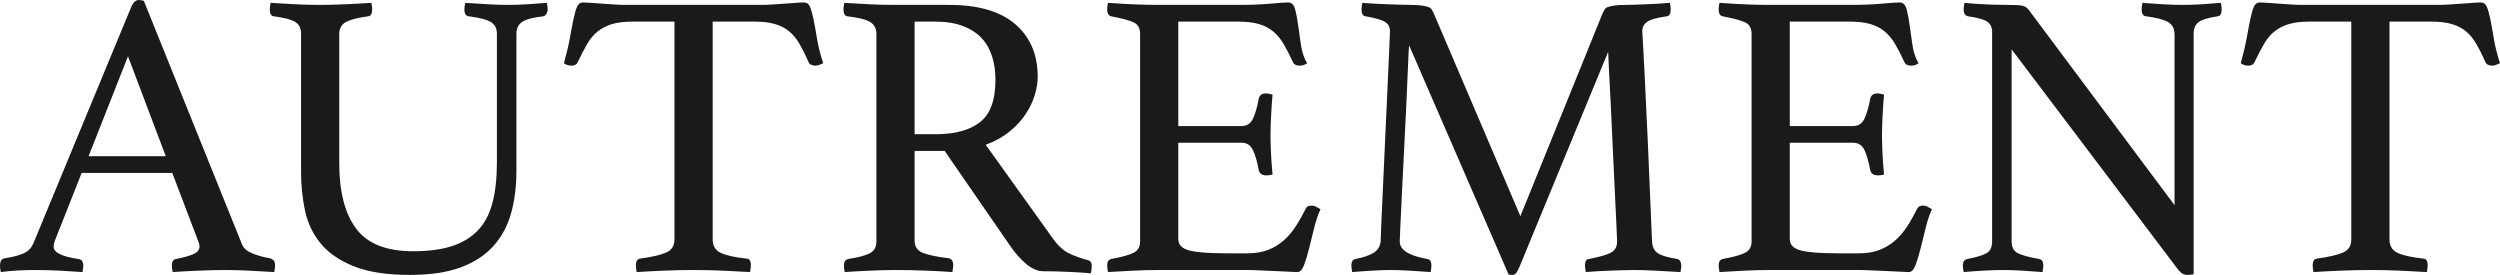 <svg width="291" height="32" viewBox="0 0 291 32" fill="none" xmlns="http://www.w3.org/2000/svg">
<path d="M47.719 32C45.008 32 42.817 31.66 41.146 30.979C39.475 30.299 38.19 29.404 37.291 28.297C36.393 27.189 35.794 25.915 35.494 24.474C35.195 23.034 35.045 21.571 35.045 20.083V3.941C35.045 3.307 34.824 2.849 34.383 2.564C33.941 2.279 33.106 2.057 31.876 1.899C31.561 1.868 31.403 1.598 31.403 1.092C31.403 0.902 31.435 0.649 31.498 0.332C32.444 0.396 33.413 0.451 34.407 0.498C35.4 0.546 36.353 0.57 37.268 0.57C38.087 0.57 39.049 0.546 40.153 0.498C41.256 0.451 42.281 0.396 43.227 0.332C43.29 0.649 43.321 0.902 43.321 1.092C43.321 1.598 43.164 1.868 42.848 1.899C41.651 2.057 40.791 2.279 40.271 2.564C39.75 2.849 39.49 3.307 39.49 3.941V19.038C39.49 22.33 40.145 24.854 41.453 26.611C42.762 28.368 44.977 29.246 48.098 29.246C49.864 29.246 51.361 29.048 52.591 28.653C53.821 28.257 54.83 27.648 55.618 26.825C56.406 26.002 56.974 24.933 57.32 23.62C57.667 22.306 57.84 20.732 57.84 18.896V3.941C57.84 3.307 57.604 2.849 57.131 2.564C56.658 2.279 55.807 2.057 54.577 1.899C54.23 1.868 54.057 1.598 54.057 1.092C54.057 0.902 54.089 0.649 54.151 0.332C55.066 0.396 55.957 0.451 56.824 0.498C57.691 0.546 58.44 0.57 59.07 0.57C59.827 0.57 60.592 0.546 61.364 0.498C62.137 0.451 62.901 0.396 63.658 0.332C63.721 0.649 63.752 0.902 63.752 1.092C63.752 1.25 63.705 1.416 63.61 1.59C63.516 1.764 63.39 1.868 63.232 1.899C62.066 2.026 61.254 2.24 60.797 2.54C60.339 2.841 60.111 3.307 60.111 3.941V19.893C60.111 21.697 59.906 23.335 59.496 24.807C59.086 26.279 58.4 27.553 57.438 28.629C56.477 29.705 55.208 30.536 53.631 31.122C52.055 31.707 50.084 32 47.719 32ZM176.028 32C175.807 32 175.665 31.984 175.602 31.952L164.016 5.27C163.984 5.586 163.945 6.354 163.897 7.572C163.85 8.791 163.787 10.239 163.708 11.917C163.629 13.594 163.542 15.367 163.448 17.235C163.353 19.102 163.267 20.827 163.188 22.409C163.109 23.992 163.046 25.321 162.999 26.397C162.952 27.474 162.928 28.043 162.928 28.107C162.928 29.088 164 29.768 166.144 30.148C166.459 30.18 166.617 30.433 166.617 30.908C166.617 31.098 166.585 31.351 166.522 31.668C165.671 31.604 164.835 31.549 164.016 31.501C163.196 31.454 162.471 31.43 161.84 31.43C161.336 31.43 160.658 31.454 159.806 31.501C158.955 31.549 158.151 31.604 157.394 31.668C157.331 31.351 157.3 31.098 157.3 30.908C157.3 30.465 157.457 30.212 157.773 30.148C158.624 29.99 159.31 29.761 159.83 29.46C160.35 29.159 160.642 28.708 160.705 28.107C160.705 27.822 160.737 27.023 160.8 25.709C160.863 24.396 160.934 22.837 161.012 21.033C161.091 19.228 161.178 17.313 161.273 15.288C161.367 13.262 161.454 11.386 161.532 9.661C161.611 7.936 161.675 6.512 161.722 5.388C161.769 4.265 161.793 3.687 161.793 3.656C161.793 3.149 161.596 2.778 161.202 2.54C160.808 2.303 160.059 2.089 158.955 1.899C158.64 1.868 158.482 1.598 158.482 1.092C158.482 0.902 158.514 0.649 158.577 0.332C158.987 0.364 159.451 0.396 159.972 0.427C160.492 0.459 161.012 0.483 161.532 0.498C162.053 0.514 162.549 0.53 163.022 0.546C163.495 0.562 163.874 0.57 164.157 0.57C164.725 0.57 165.166 0.593 165.482 0.641C165.797 0.688 166.049 0.744 166.239 0.807C166.428 0.87 166.561 0.965 166.64 1.092C166.719 1.218 166.79 1.345 166.853 1.472L176.974 25.163L186.575 1.472C186.638 1.345 186.709 1.218 186.787 1.092C186.866 0.965 187 0.87 187.19 0.807C187.379 0.744 187.631 0.688 187.946 0.641C188.261 0.593 188.703 0.57 189.271 0.57C189.523 0.57 189.854 0.562 190.264 0.546C190.673 0.53 191.115 0.514 191.588 0.498C192.061 0.483 192.542 0.459 193.03 0.427C193.519 0.396 193.968 0.364 194.378 0.332C194.441 0.649 194.473 0.902 194.473 1.092C194.473 1.598 194.315 1.868 194 1.899C192.865 2.057 192.108 2.271 191.73 2.54C191.352 2.809 191.162 3.165 191.162 3.608C191.162 3.639 191.186 4.059 191.233 4.866C191.28 5.673 191.352 7.019 191.446 8.902C191.541 10.785 191.659 13.293 191.801 16.427C191.943 19.561 192.108 23.454 192.298 28.107C192.329 28.708 192.534 29.151 192.912 29.436C193.29 29.721 194.063 29.958 195.23 30.148C195.387 30.18 195.505 30.267 195.584 30.41C195.663 30.552 195.703 30.718 195.703 30.908C195.703 31.098 195.671 31.351 195.608 31.668C194.504 31.604 193.503 31.549 192.605 31.501C191.706 31.454 190.878 31.43 190.122 31.43C189.807 31.43 189.412 31.438 188.939 31.454C188.466 31.47 187.97 31.486 187.449 31.501C186.929 31.517 186.417 31.541 185.913 31.573C185.408 31.604 184.967 31.636 184.588 31.668C184.525 31.351 184.494 31.098 184.494 30.908C184.494 30.401 184.651 30.148 184.967 30.148C186.228 29.895 187.087 29.642 187.544 29.389C188.002 29.135 188.23 28.708 188.23 28.107C188.23 28.012 188.206 27.426 188.159 26.35C188.112 25.274 188.049 23.96 187.97 22.409C187.891 20.858 187.812 19.181 187.733 17.377C187.654 15.573 187.576 13.871 187.497 12.273C187.418 10.674 187.347 9.298 187.284 8.142C187.221 6.987 187.19 6.283 187.19 6.029L176.832 31.145C176.706 31.43 176.588 31.644 176.478 31.786C176.367 31.929 176.217 32 176.028 32ZM254.631 32C254.41 32 254.205 31.945 254.016 31.834C253.827 31.723 253.606 31.493 253.354 31.145L234.153 5.745V28.107C234.153 28.739 234.373 29.183 234.815 29.436C235.256 29.689 236.107 29.927 237.369 30.148C237.684 30.212 237.842 30.465 237.842 30.908C237.842 31.098 237.81 31.351 237.747 31.668C236.958 31.604 236.163 31.549 235.359 31.501C234.555 31.454 233.806 31.43 233.112 31.43C232.481 31.43 231.741 31.454 230.889 31.501C230.038 31.549 229.265 31.604 228.572 31.668C228.509 31.351 228.477 31.098 228.477 30.908C228.477 30.465 228.651 30.212 228.998 30.148C230.133 29.927 230.897 29.689 231.291 29.436C231.685 29.183 231.883 28.739 231.883 28.107V3.703C231.883 3.197 231.701 2.809 231.338 2.54C230.976 2.271 230.227 2.057 229.092 1.899C228.745 1.836 228.572 1.567 228.572 1.092C228.572 0.933 228.588 0.791 228.619 0.665C228.619 0.57 228.635 0.459 228.666 0.332C229.297 0.396 229.896 0.443 230.464 0.475C230.968 0.506 231.504 0.53 232.071 0.546C232.639 0.562 233.144 0.57 233.585 0.57C234.499 0.57 235.106 0.601 235.406 0.665C235.705 0.728 235.95 0.886 236.139 1.139L253.117 23.881V4.035C253.117 3.339 252.865 2.849 252.361 2.564C251.856 2.279 251.005 2.057 249.807 1.899C249.46 1.868 249.287 1.598 249.287 1.092C249.287 0.902 249.318 0.649 249.381 0.332C250.169 0.396 250.973 0.451 251.793 0.498C252.613 0.546 253.385 0.57 254.111 0.57C254.804 0.57 255.529 0.546 256.286 0.498C257.043 0.451 257.784 0.396 258.509 0.332C258.572 0.649 258.603 0.902 258.603 1.092C258.603 1.598 258.445 1.868 258.13 1.899C257.058 2.057 256.325 2.279 255.931 2.564C255.537 2.849 255.34 3.307 255.34 3.941V31.905C255.277 31.937 255.167 31.961 255.009 31.976C254.852 31.992 254.725 32 254.631 32ZM126.984 31.81C126.259 31.747 125.376 31.691 124.336 31.644C123.295 31.596 122.333 31.573 121.451 31.573C120.789 31.573 120.119 31.288 119.441 30.718C118.763 30.148 118.124 29.42 117.526 28.534L109.958 17.567H106.459V28.012C106.459 28.708 106.782 29.183 107.428 29.436C108.075 29.689 109.06 29.895 110.384 30.054C110.762 30.117 110.952 30.386 110.952 30.86C110.952 31.082 110.92 31.351 110.857 31.668C110.006 31.604 108.973 31.549 107.76 31.501C106.546 31.454 105.355 31.43 104.188 31.43C103.369 31.43 102.423 31.454 101.351 31.501C100.279 31.549 99.27 31.604 98.324 31.668C98.261 31.351 98.229 31.098 98.229 30.908C98.229 30.465 98.403 30.212 98.75 30.148C99.948 29.958 100.791 29.729 101.28 29.46C101.769 29.191 102.013 28.739 102.013 28.107V3.941C102.013 3.339 101.785 2.888 101.327 2.587C100.87 2.287 99.979 2.057 98.655 1.899C98.34 1.868 98.182 1.598 98.182 1.092C98.182 0.902 98.214 0.649 98.277 0.332C99.223 0.396 100.2 0.451 101.209 0.498C102.218 0.546 103.18 0.57 104.094 0.57H110.479C113.884 0.57 116.453 1.322 118.188 2.825C119.922 4.328 120.789 6.362 120.789 8.926C120.789 9.622 120.671 10.35 120.434 11.11C120.198 11.869 119.835 12.613 119.346 13.341C118.858 14.069 118.227 14.742 117.455 15.359C116.682 15.976 115.776 16.474 114.735 16.854L122.633 27.869C123.232 28.692 123.894 29.262 124.62 29.579C125.345 29.895 126.023 30.132 126.654 30.291C126.937 30.354 127.079 30.575 127.079 30.955C127.079 31.209 127.047 31.493 126.984 31.81ZM0.094 31.668C0.032 31.414 0 31.161 0 30.908C0 30.686 0.04 30.497 0.118 30.338C0.197 30.18 0.363 30.085 0.615 30.054C1.592 29.895 2.325 29.697 2.814 29.46C3.303 29.222 3.658 28.851 3.878 28.344L15.276 0.807C15.497 0.269 15.796 0 16.175 0C16.301 0 16.49 0.031 16.742 0.095L28.187 28.487C28.376 28.93 28.802 29.278 29.464 29.531C30.126 29.784 30.773 29.959 31.403 30.054C31.593 30.117 31.742 30.203 31.853 30.314C31.963 30.425 32.018 30.623 32.018 30.908C32.018 31.098 31.987 31.351 31.924 31.668C30.915 31.604 29.922 31.549 28.944 31.501C27.967 31.454 27.052 31.43 26.201 31.43C25.318 31.43 24.309 31.454 23.174 31.501C22.039 31.549 21.014 31.604 20.1 31.668C20.037 31.351 20.005 31.098 20.005 30.908C20.005 30.623 20.061 30.425 20.171 30.314C20.281 30.203 20.384 30.148 20.479 30.148C21.298 29.99 21.96 29.808 22.465 29.602C22.97 29.396 23.221 29.088 23.221 28.676C23.221 28.486 23.159 28.249 23.032 27.964L20.053 20.13H9.506L6.479 27.775C6.322 28.154 6.243 28.471 6.243 28.724C6.243 29.389 7.205 29.863 9.128 30.148C9.349 30.18 9.498 30.267 9.577 30.41C9.656 30.552 9.695 30.718 9.695 30.908C9.695 31.098 9.664 31.351 9.601 31.668C8.749 31.604 7.851 31.549 6.905 31.501C5.959 31.454 5.029 31.43 4.115 31.43C3.484 31.43 2.838 31.446 2.176 31.478C1.514 31.509 0.82 31.573 0.094 31.668ZM74.109 31.668C74.047 31.351 74.015 31.082 74.015 30.86C74.015 30.417 74.173 30.164 74.488 30.101C75.907 29.911 76.932 29.673 77.562 29.389C78.193 29.104 78.508 28.597 78.508 27.869V2.516H73.637C72.691 2.516 71.895 2.611 71.248 2.801C70.602 2.991 70.042 3.276 69.569 3.656C69.096 4.035 68.687 4.526 68.34 5.128C67.993 5.729 67.631 6.425 67.252 7.216C67.189 7.375 67.086 7.486 66.945 7.549C66.803 7.612 66.669 7.644 66.543 7.644C66.196 7.644 65.896 7.549 65.644 7.359C65.959 6.219 66.196 5.206 66.353 4.32C66.511 3.434 66.653 2.698 66.779 2.113C66.905 1.527 67.039 1.076 67.181 0.76C67.323 0.443 67.552 0.285 67.867 0.285C68.088 0.285 68.403 0.301 68.813 0.332C69.223 0.364 69.656 0.396 70.113 0.427C70.571 0.459 71.036 0.49 71.509 0.522C71.982 0.554 72.423 0.57 72.832 0.57H88.629C89.007 0.57 89.433 0.554 89.906 0.522C90.379 0.49 90.852 0.459 91.325 0.427C91.798 0.396 92.231 0.364 92.625 0.332C93.019 0.301 93.343 0.285 93.595 0.285C93.91 0.285 94.139 0.451 94.281 0.783C94.423 1.116 94.556 1.583 94.682 2.184C94.809 2.785 94.943 3.529 95.085 4.415C95.227 5.301 95.471 6.283 95.817 7.359C95.66 7.422 95.51 7.486 95.368 7.549C95.227 7.612 95.061 7.644 94.872 7.644C94.746 7.644 94.604 7.612 94.446 7.549C94.288 7.486 94.178 7.375 94.115 7.216C93.768 6.425 93.421 5.729 93.075 5.128C92.728 4.526 92.326 4.035 91.869 3.656C91.412 3.276 90.859 2.991 90.213 2.801C89.567 2.611 88.771 2.516 87.825 2.516H82.954V27.869C82.954 28.597 83.254 29.112 83.852 29.413C84.451 29.713 85.46 29.942 86.879 30.101C87.226 30.101 87.399 30.354 87.399 30.86C87.399 31.082 87.368 31.351 87.305 31.668C86.296 31.604 85.232 31.549 84.112 31.501C82.993 31.454 81.866 31.43 80.731 31.43C79.627 31.43 78.5 31.454 77.349 31.501C76.198 31.549 75.118 31.604 74.109 31.668ZM128.971 31.668C128.908 31.351 128.876 31.098 128.876 30.908C128.876 30.465 129.034 30.212 129.349 30.148C130.547 29.927 131.406 29.689 131.927 29.436C132.447 29.183 132.707 28.739 132.707 28.107V3.941C132.707 3.307 132.478 2.872 132.021 2.635C131.564 2.397 130.673 2.152 129.349 1.899C129.034 1.836 128.876 1.567 128.876 1.092C128.876 0.933 128.884 0.799 128.9 0.688C128.915 0.578 128.939 0.459 128.971 0.332C130.326 0.427 131.461 0.49 132.376 0.522C133.29 0.554 134.11 0.57 134.835 0.57H144.152C145.571 0.57 146.8 0.522 147.841 0.427C148.881 0.332 149.575 0.285 149.922 0.285C150.332 0.285 150.608 0.546 150.749 1.068C150.891 1.59 151.01 2.215 151.104 2.943C151.199 3.671 151.309 4.447 151.435 5.27C151.561 6.093 151.798 6.789 152.145 7.359C151.892 7.549 151.609 7.644 151.294 7.644C150.884 7.644 150.616 7.501 150.49 7.216C150.111 6.393 149.748 5.689 149.402 5.103C149.055 4.518 148.653 4.035 148.196 3.656C147.738 3.276 147.187 2.991 146.54 2.801C145.894 2.611 145.098 2.516 144.152 2.516H137.153V14.671H144.531C145.161 14.671 145.61 14.362 145.878 13.745C146.147 13.128 146.359 12.376 146.517 11.489C146.611 11.078 146.895 10.872 147.368 10.872C147.463 10.872 147.589 10.888 147.747 10.92C147.904 10.951 148.03 10.983 148.125 11.015C148.062 11.711 148.006 12.502 147.959 13.389C147.912 14.275 147.888 15.05 147.888 15.715C147.888 16.253 147.904 16.91 147.936 17.685C147.967 18.461 148.03 19.339 148.125 20.32C147.872 20.384 147.636 20.415 147.415 20.415C146.911 20.415 146.611 20.21 146.517 19.798C146.359 18.912 146.147 18.16 145.878 17.543C145.61 16.926 145.161 16.617 144.531 16.617H137.153V27.822C137.153 28.486 137.578 28.93 138.43 29.151C139.281 29.373 140.684 29.484 142.639 29.484H145.24C146.154 29.484 146.95 29.349 147.628 29.08C148.306 28.811 148.905 28.447 149.425 27.988C149.946 27.529 150.41 26.983 150.82 26.35C151.23 25.717 151.625 25.02 152.003 24.261C152.097 24.039 152.334 23.929 152.712 23.929C152.87 23.929 153.035 23.976 153.209 24.071C153.382 24.166 153.548 24.261 153.706 24.356C153.422 24.957 153.178 25.677 152.973 26.516C152.768 27.355 152.57 28.154 152.381 28.914C152.192 29.674 151.995 30.322 151.79 30.86C151.585 31.399 151.325 31.668 151.01 31.668C150.757 31.668 150.395 31.652 149.922 31.62C149.449 31.589 148.937 31.565 148.385 31.549C147.833 31.533 147.273 31.509 146.706 31.478C146.138 31.446 145.65 31.43 145.24 31.43H134.883C133.968 31.43 132.991 31.454 131.95 31.501C130.91 31.549 129.916 31.604 128.971 31.668ZM200.148 31.668C200.085 31.351 200.054 31.098 200.054 30.908C200.054 30.465 200.211 30.212 200.527 30.148C201.725 29.927 202.584 29.689 203.104 29.436C203.624 29.183 203.884 28.739 203.884 28.107V3.941C203.884 3.307 203.656 2.872 203.198 2.635C202.741 2.397 201.851 2.152 200.527 1.899C200.211 1.836 200.054 1.567 200.054 1.092C200.054 0.933 200.061 0.799 200.077 0.688C200.093 0.578 200.116 0.459 200.148 0.332C201.504 0.427 202.639 0.49 203.553 0.522C204.467 0.554 205.287 0.57 206.013 0.57H215.329C216.748 0.57 217.978 0.522 219.018 0.427C220.059 0.332 220.753 0.285 221.1 0.285C221.509 0.285 221.785 0.546 221.927 1.068C222.069 1.59 222.187 2.215 222.282 2.943C222.376 3.671 222.487 4.447 222.613 5.27C222.739 6.093 222.975 6.789 223.322 7.359C223.07 7.549 222.786 7.644 222.471 7.644C222.061 7.644 221.793 7.501 221.667 7.216C221.289 6.393 220.926 5.689 220.579 5.103C220.232 4.518 219.83 4.035 219.373 3.656C218.916 3.276 218.364 2.991 217.718 2.801C217.071 2.611 216.275 2.516 215.329 2.516H208.33V14.671H215.708C216.338 14.671 216.788 14.362 217.056 13.745C217.324 13.128 217.537 12.376 217.694 11.489C217.789 11.078 218.073 10.872 218.546 10.872C218.64 10.872 218.766 10.888 218.924 10.92C219.081 10.951 219.207 10.983 219.302 11.015C219.239 11.711 219.184 12.502 219.137 13.389C219.089 14.275 219.066 15.05 219.066 15.715C219.066 16.253 219.082 16.91 219.113 17.685C219.145 18.461 219.207 19.339 219.302 20.32C219.05 20.384 218.813 20.415 218.593 20.415C218.088 20.415 217.789 20.21 217.694 19.798C217.537 18.912 217.324 18.16 217.056 17.543C216.788 16.926 216.338 16.617 215.708 16.617H208.33V27.822C208.33 28.486 208.756 28.93 209.607 29.151C210.458 29.373 211.861 29.484 213.816 29.484H216.417C217.332 29.484 218.128 29.349 218.805 29.08C219.483 28.811 220.083 28.447 220.603 27.988C221.123 27.529 221.588 26.983 221.998 26.35C222.408 25.717 222.802 25.02 223.18 24.261C223.275 24.039 223.511 23.929 223.89 23.929C224.047 23.929 224.213 23.976 224.386 24.071C224.56 24.166 224.725 24.261 224.883 24.356C224.599 24.957 224.355 25.677 224.15 26.516C223.945 27.355 223.748 28.154 223.559 28.914C223.369 29.674 223.172 30.322 222.967 30.86C222.762 31.399 222.502 31.668 222.187 31.668C221.935 31.668 221.572 31.652 221.1 31.62C220.626 31.589 220.114 31.565 219.562 31.549C219.01 31.533 218.451 31.509 217.883 31.478C217.316 31.446 216.827 31.43 216.417 31.43H206.06C205.146 31.43 204.168 31.454 203.128 31.501C202.087 31.549 201.094 31.604 200.148 31.668ZM269.292 31.668C269.229 31.351 269.197 31.082 269.197 30.86C269.197 30.417 269.355 30.164 269.67 30.101C271.089 29.911 272.114 29.673 272.744 29.389C273.375 29.104 273.69 28.597 273.69 27.869V2.516H268.819C267.873 2.516 267.077 2.611 266.43 2.801C265.784 2.991 265.225 3.276 264.752 3.656C264.279 4.035 263.869 4.526 263.522 5.128C263.175 5.729 262.812 6.425 262.434 7.216C262.371 7.375 262.269 7.486 262.127 7.549C261.985 7.612 261.851 7.644 261.725 7.644C261.378 7.644 261.078 7.549 260.826 7.359C261.141 6.219 261.378 5.206 261.536 4.32C261.693 3.434 261.835 2.698 261.961 2.113C262.087 1.527 262.221 1.076 262.363 0.76C262.505 0.443 262.734 0.285 263.049 0.285C263.27 0.285 263.585 0.301 263.995 0.332C264.405 0.364 264.838 0.396 265.295 0.427C265.752 0.459 266.218 0.49 266.691 0.522C267.164 0.554 267.605 0.57 268.015 0.57H283.811C284.189 0.57 284.615 0.554 285.088 0.522C285.561 0.49 286.034 0.459 286.507 0.427C286.98 0.396 287.413 0.364 287.808 0.332C288.202 0.301 288.524 0.285 288.777 0.285C289.092 0.285 289.321 0.451 289.463 0.783C289.605 1.116 289.739 1.583 289.865 2.184C289.991 2.785 290.125 3.529 290.267 4.415C290.408 5.301 290.653 6.283 291 7.359C290.842 7.422 290.692 7.486 290.55 7.549C290.408 7.612 290.243 7.644 290.054 7.644C289.928 7.644 289.786 7.612 289.628 7.549C289.47 7.486 289.36 7.375 289.297 7.216C288.951 6.425 288.603 5.729 288.257 5.128C287.91 4.526 287.508 4.035 287.051 3.656C286.594 3.276 286.042 2.991 285.396 2.801C284.749 2.611 283.953 2.516 283.007 2.516H278.136V27.869C278.136 28.597 278.435 29.112 279.034 29.413C279.633 29.713 280.643 29.942 282.061 30.101C282.408 30.101 282.582 30.354 282.582 30.86C282.582 31.082 282.55 31.351 282.487 31.668C281.478 31.604 280.414 31.549 279.295 31.501C278.175 31.454 277.048 31.43 275.913 31.43C274.809 31.43 273.682 31.454 272.531 31.501C271.38 31.549 270.301 31.604 269.292 31.668ZM10.31 18.184H19.296L14.898 6.552L10.31 18.184ZM106.459 15.62H108.965C111.172 15.62 112.875 15.153 114.073 14.219C115.271 13.286 115.87 11.647 115.87 9.305C115.87 8.324 115.744 7.422 115.492 6.599C115.239 5.776 114.838 5.064 114.286 4.463C113.734 3.861 113.009 3.387 112.11 3.039C111.212 2.691 110.116 2.516 108.823 2.516H106.459V15.62Z" fill="#1A1A1A"/>
</svg>
